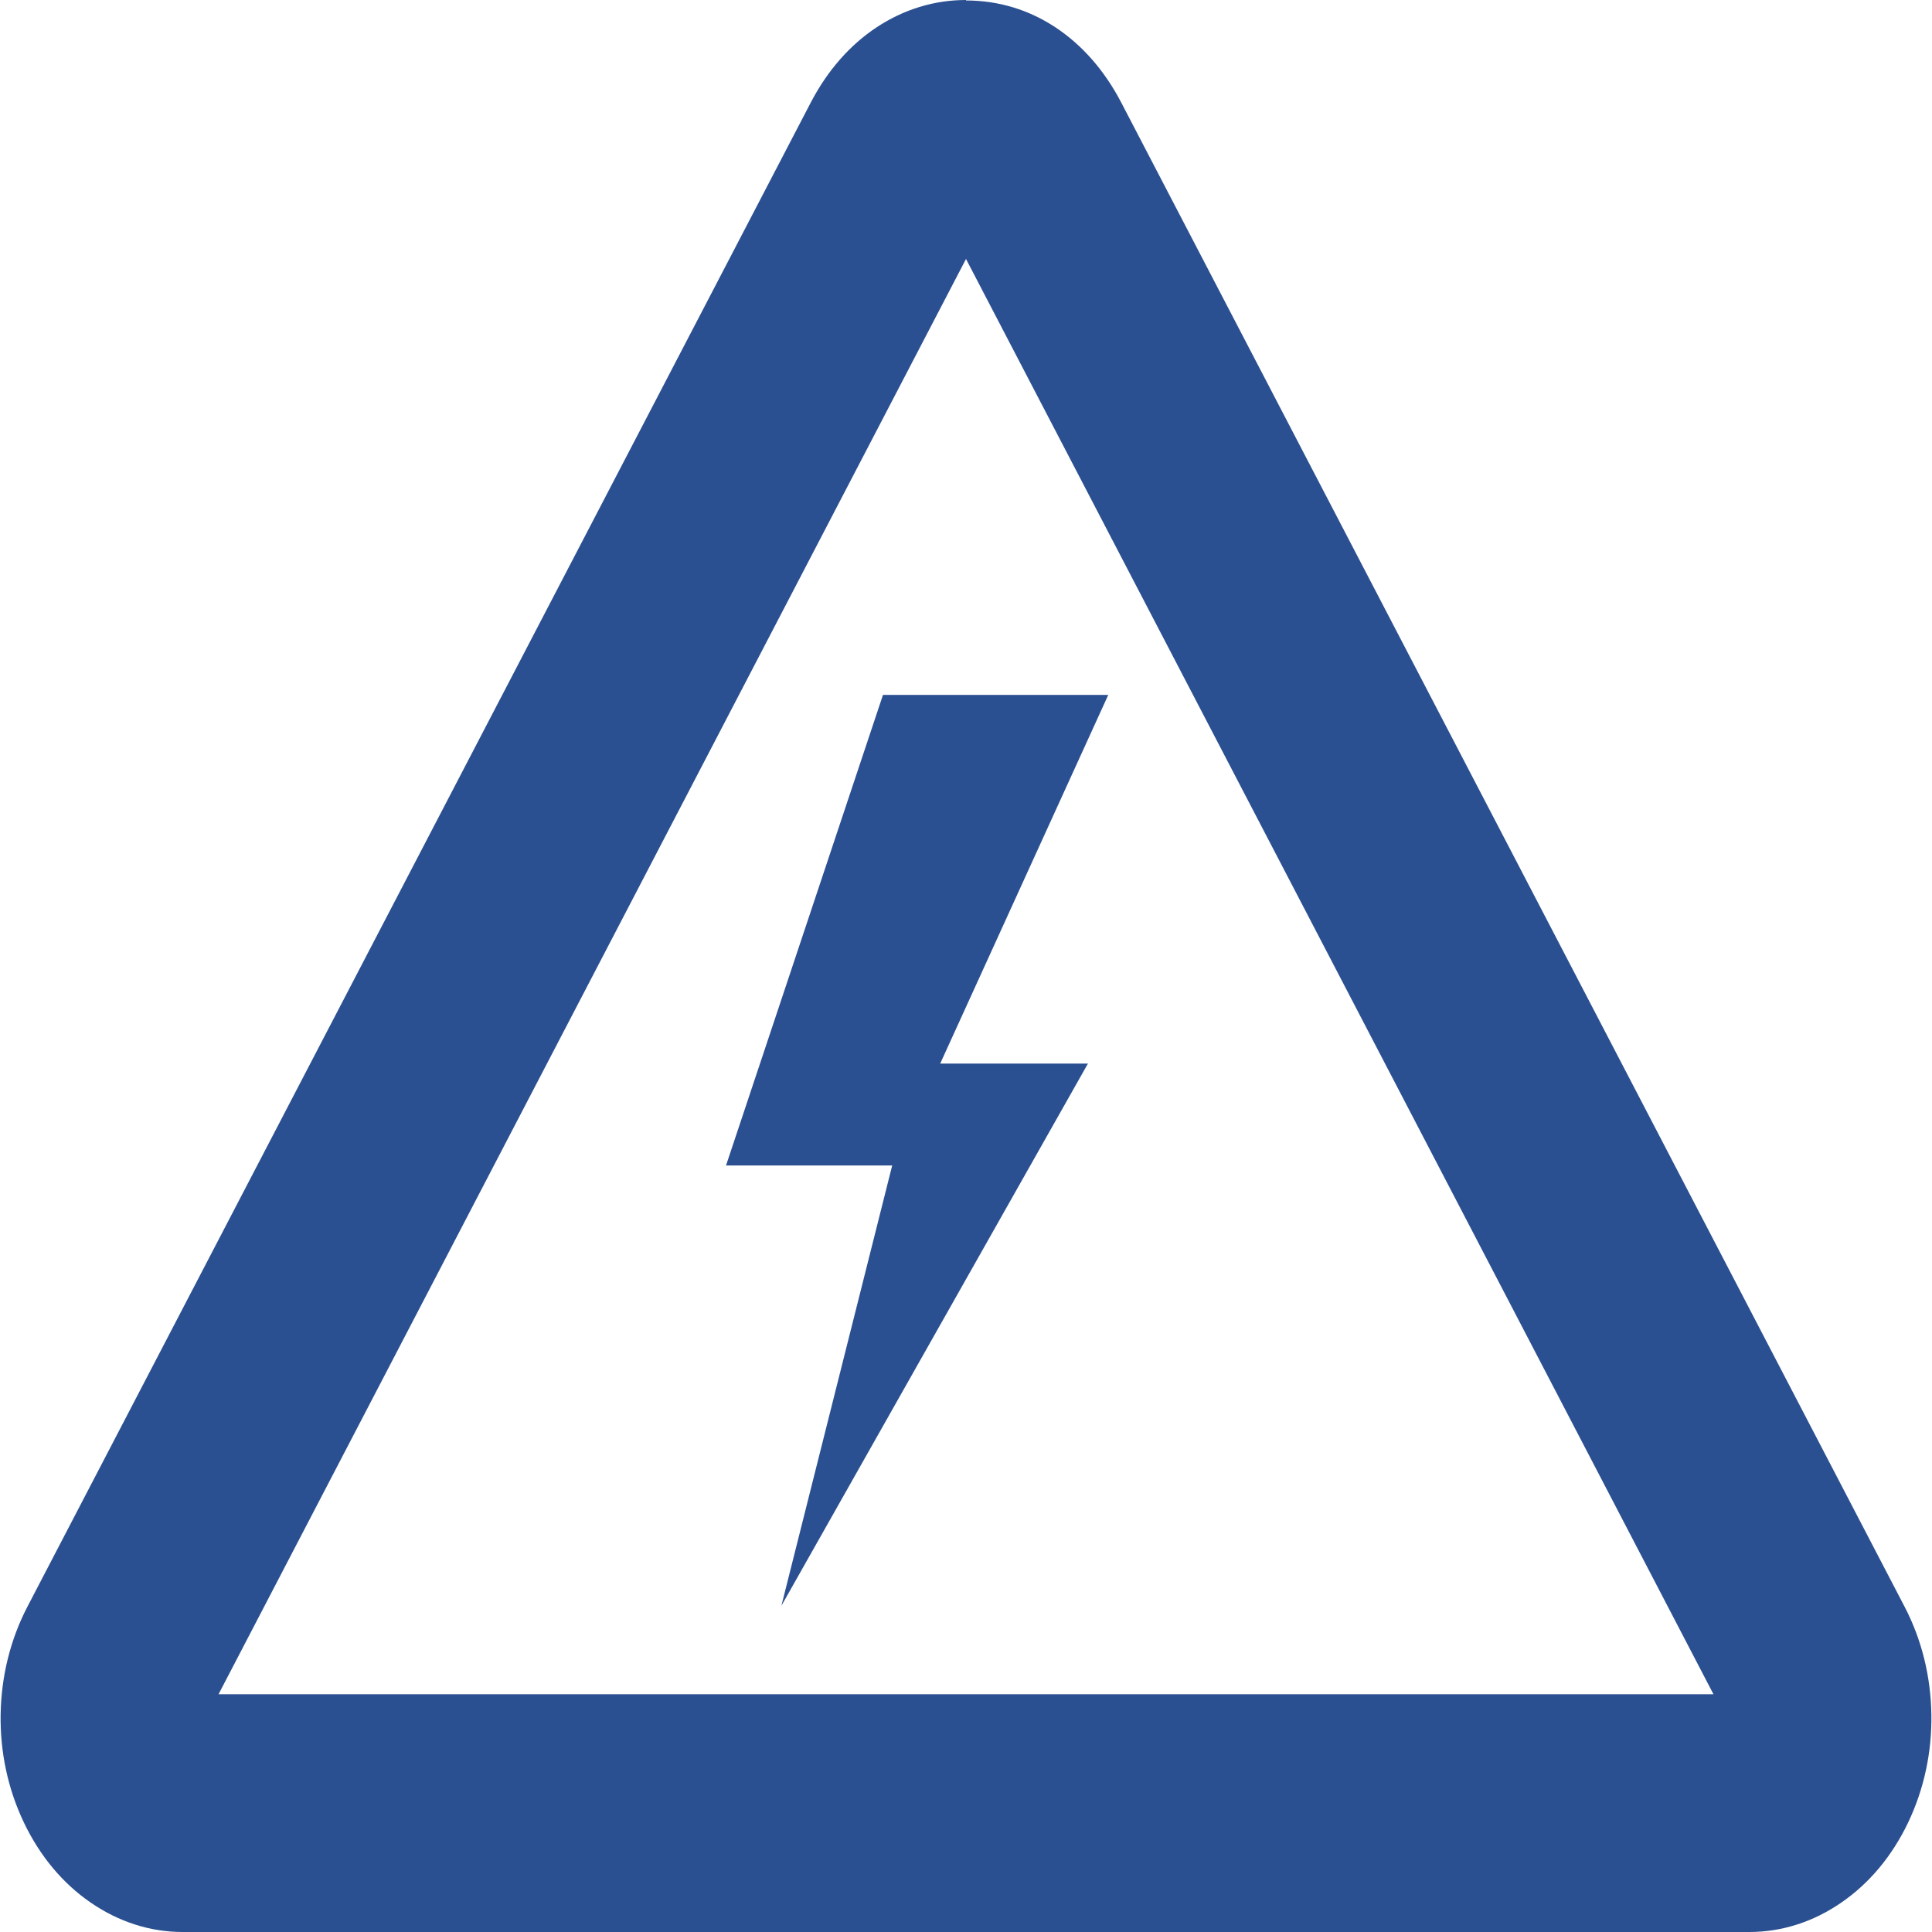 <?xml version="1.0" encoding="utf-8"?>
<!-- Generator: Adobe Illustrator 15.0.0, SVG Export Plug-In . SVG Version: 6.00 Build 0)  -->
<!DOCTYPE svg PUBLIC "-//W3C//DTD SVG 1.1//EN" "http://www.w3.org/Graphics/SVG/1.1/DTD/svg11.dtd">
<svg version="1.1" id="Capa_1" xmlns="http://www.w3.org/2000/svg" xmlns:xlink="http://www.w3.org/1999/xlink" x="0px" y="0px"
	 width="320px" height="320px" viewBox="0 0 320 320" enable-background="new 0 0 320 320" xml:space="preserve">
<g id="Capa_x0020_1">
	<path fill="#2B5091" d="M222.554,163.009L160,42.894L97.446,163.009L36.197,280.621h247.608L222.554,163.009L222.554,163.009z
		 M183.562,115.1h-37.314l-25.997,77.943h27.524l-18.35,72.918l50.771-89.799h-24.469L183.562,115.1L183.562,115.1z M185.718,16.994
		l65.39,125.559l64.348,123.56c2.858,5.485,4.341,11.58,4.439,17.837c0.103,6.201-1.183,12.322-3.853,17.926
		c-2.676,5.602-6.47,10.092-11.053,13.246c-4.615,3.18-9.812,4.879-15.255,4.879H30.265c-5.443,0-10.639-1.702-15.255-4.879
		c-4.583-3.152-8.375-7.645-11.05-13.246c-2.673-5.601-3.957-11.723-3.855-17.926c0.102-6.257,1.584-12.352,4.439-17.837
		l64.35-123.56l65.388-125.559c2.793-5.359,6.533-9.585,10.949-12.495C149.696,1.562,154.711,0,160,0v0.078
		c5.368,0,10.382,1.533,14.771,4.421C179.187,7.408,182.927,11.632,185.718,16.994L185.718,16.994z"/>
</g>
</svg>
